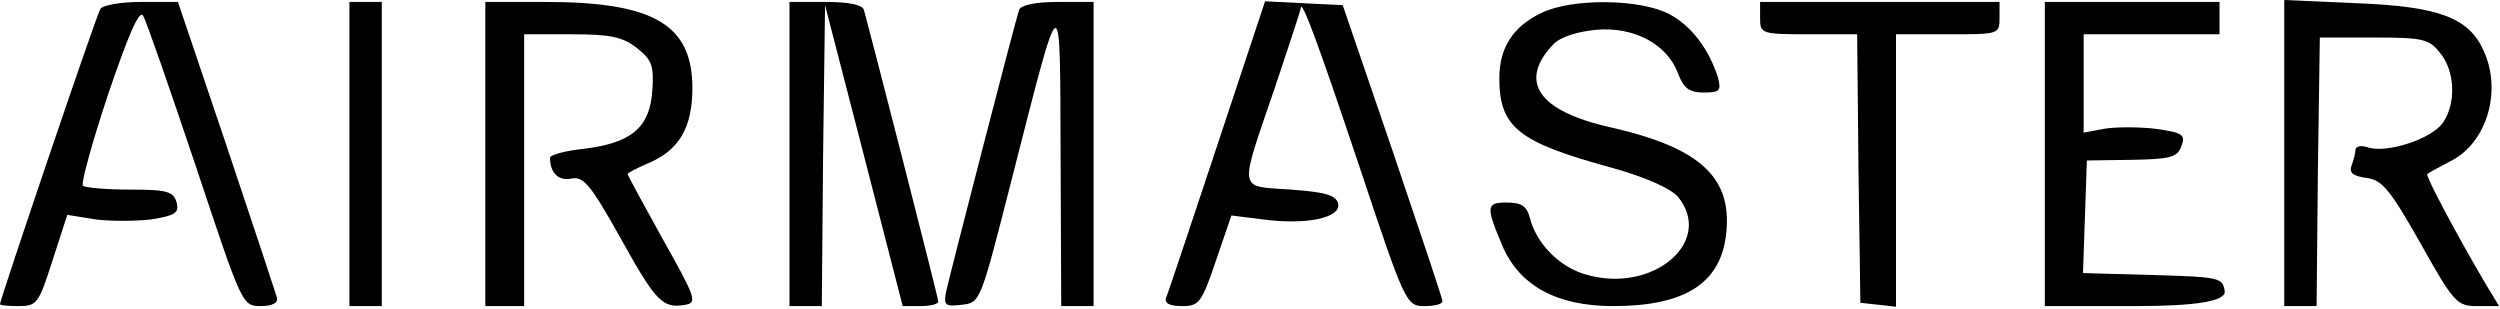 <svg width="162" height="20" viewBox="0 0 162 20" fill="none" xmlns="http://www.w3.org/2000/svg">
<g clip-path="url(#clip0_796_223)">
<path d="M6.499 0.587C6.248 0.964 0 19.414 0 19.708C0 19.792 0.545 19.834 1.216 19.834C2.39 19.834 2.516 19.666 3.396 16.898L4.361 13.921L6.164 14.215C7.17 14.341 8.806 14.341 9.812 14.215C11.364 13.963 11.615 13.796 11.447 13.125C11.238 12.412 10.86 12.286 8.428 12.286C6.877 12.286 5.493 12.16 5.367 12.034C5.241 11.909 5.954 9.267 7.003 6.122C8.302 2.306 9.015 0.629 9.267 1.006C9.477 1.342 10.986 5.703 12.663 10.693C15.682 19.75 15.682 19.834 16.898 19.834C17.653 19.834 18.031 19.624 17.947 19.289C17.863 18.995 16.395 14.55 14.676 9.435L11.531 0.126H9.141C7.841 0.126 6.625 0.336 6.499 0.587Z" fill="black"/>
<path d="M22.643 9.98V19.834H24.74V0.126H22.643V9.98Z" fill="black"/>
<path d="M31.449 9.98V19.834H33.965V2.222H37.068C39.541 2.222 40.338 2.39 41.261 3.103C42.225 3.858 42.393 4.235 42.267 5.912C42.099 8.261 40.925 9.267 37.822 9.644C36.648 9.77 35.642 10.022 35.642 10.231C35.642 11.196 36.187 11.741 37.026 11.573C37.822 11.405 38.284 11.992 40.212 15.431C42.519 19.582 42.938 20.002 44.406 19.75C45.202 19.624 45.077 19.289 42.98 15.557C41.722 13.292 40.674 11.364 40.674 11.28C40.674 11.196 41.261 10.902 41.932 10.609C43.986 9.77 44.867 8.303 44.867 5.703C44.867 1.593 42.351 0.126 35.348 0.126H31.449V9.98Z" fill="black"/>
<path d="M51.157 9.98V19.834H53.253L53.337 10.064L53.463 0.336L55.979 10.064L58.495 19.834H59.627C60.298 19.834 60.801 19.708 60.801 19.54C60.801 19.289 56.314 1.803 55.979 0.629C55.853 0.294 54.972 0.126 53.463 0.126H51.157V9.98Z" fill="black"/>
<path d="M66.042 0.629C65.791 1.342 61.598 17.611 61.304 18.911C61.136 19.792 61.262 19.876 62.31 19.75C63.527 19.624 63.526 19.582 65.497 11.867C68.852 -1.258 68.684 -1.174 68.726 10.064L68.768 19.834H70.865V0.126H68.558C67.049 0.126 66.168 0.336 66.042 0.629Z" fill="black"/>
<path d="M78.874 9.435C77.154 14.592 75.687 19.037 75.561 19.289C75.435 19.666 75.812 19.834 76.609 19.834C77.699 19.834 77.867 19.624 78.79 16.898L79.796 13.963L81.809 14.215C84.618 14.592 86.882 14.131 86.715 13.209C86.589 12.663 85.96 12.454 83.654 12.286C80.173 12.034 80.257 12.579 82.647 5.577C83.528 2.935 84.283 0.671 84.283 0.545C84.325 -0.126 85.331 2.558 88.056 10.693C91.076 19.75 91.118 19.834 92.334 19.834C92.963 19.834 93.508 19.708 93.466 19.498C93.466 19.331 91.998 14.97 90.237 9.77L87.008 0.335L84.492 0.21L81.976 0.084L78.874 9.435Z" fill="black"/>
<path d="M99.881 0.839C98.036 1.719 97.156 3.103 97.156 5.074C97.156 8.261 98.413 9.225 104.41 10.86C106.674 11.489 108.225 12.202 108.729 12.747C111.119 15.682 107.051 19.079 102.732 17.779C101.013 17.276 99.546 15.766 99.126 14.089C98.917 13.334 98.581 13.125 97.617 13.125C96.317 13.125 96.275 13.376 97.323 15.85C98.413 18.492 100.846 19.834 104.536 19.834C109.106 19.834 111.412 18.408 111.832 15.347C112.335 11.573 110.28 9.602 104.41 8.261C99.671 7.212 98.372 5.283 100.636 2.893C101.097 2.39 102.187 2.055 103.445 1.929C105.877 1.719 108.016 2.851 108.729 4.738C109.106 5.745 109.483 5.996 110.406 5.996C111.454 5.996 111.538 5.87 111.328 5.032C110.741 3.187 109.609 1.677 108.184 0.922C106.297 -0.084 101.852 -0.126 99.881 0.839Z" fill="black"/>
<path d="M114.054 1.174C114.054 2.181 114.138 2.222 117.199 2.222H120.344L120.428 10.902L120.553 19.624L121.727 19.75L122.86 19.876V2.222H126.214C129.527 2.222 129.569 2.222 129.569 1.174V0.126H114.054V1.174Z" fill="black"/>
<path d="M132.504 9.98V19.834H138.416C142.33 19.834 144.245 19.512 144.161 18.869C144.035 17.989 143.825 17.947 139.506 17.821L134.978 17.695L135.104 14.047L135.229 10.399L138.123 10.357C140.639 10.315 141.1 10.189 141.351 9.477C141.645 8.722 141.435 8.596 139.674 8.344C138.584 8.219 137.074 8.219 136.362 8.344L135.02 8.596V2.222H143.825V0.126H132.504V9.98Z" fill="black"/>
<path d="M148.019 9.938V19.834H150.115L150.199 11.112L150.325 2.432H153.805C156.992 2.432 157.411 2.516 158.124 3.438C159.089 4.612 159.173 6.709 158.292 7.967C157.537 9.015 154.686 9.938 153.47 9.56C153.009 9.393 152.631 9.477 152.631 9.728C152.631 9.938 152.505 10.399 152.38 10.735C152.212 11.196 152.464 11.405 153.344 11.531C154.35 11.657 154.854 12.244 156.824 15.724C159.005 19.624 159.215 19.834 160.514 19.834H161.94L161.101 18.45C159.34 15.473 157.16 11.405 157.286 11.28C157.37 11.196 158.082 10.818 158.795 10.441C161.143 9.267 162.15 5.912 160.934 3.271C159.969 1.132 157.999 0.419 152.757 0.21L148.019 0V9.938Z" fill="black"/>
</g>
<defs>
<clipPath id="clip0_796_223">
<rect width="161.94" height="19.876" fill="white"/>
</clipPath>
</defs>
</svg>

